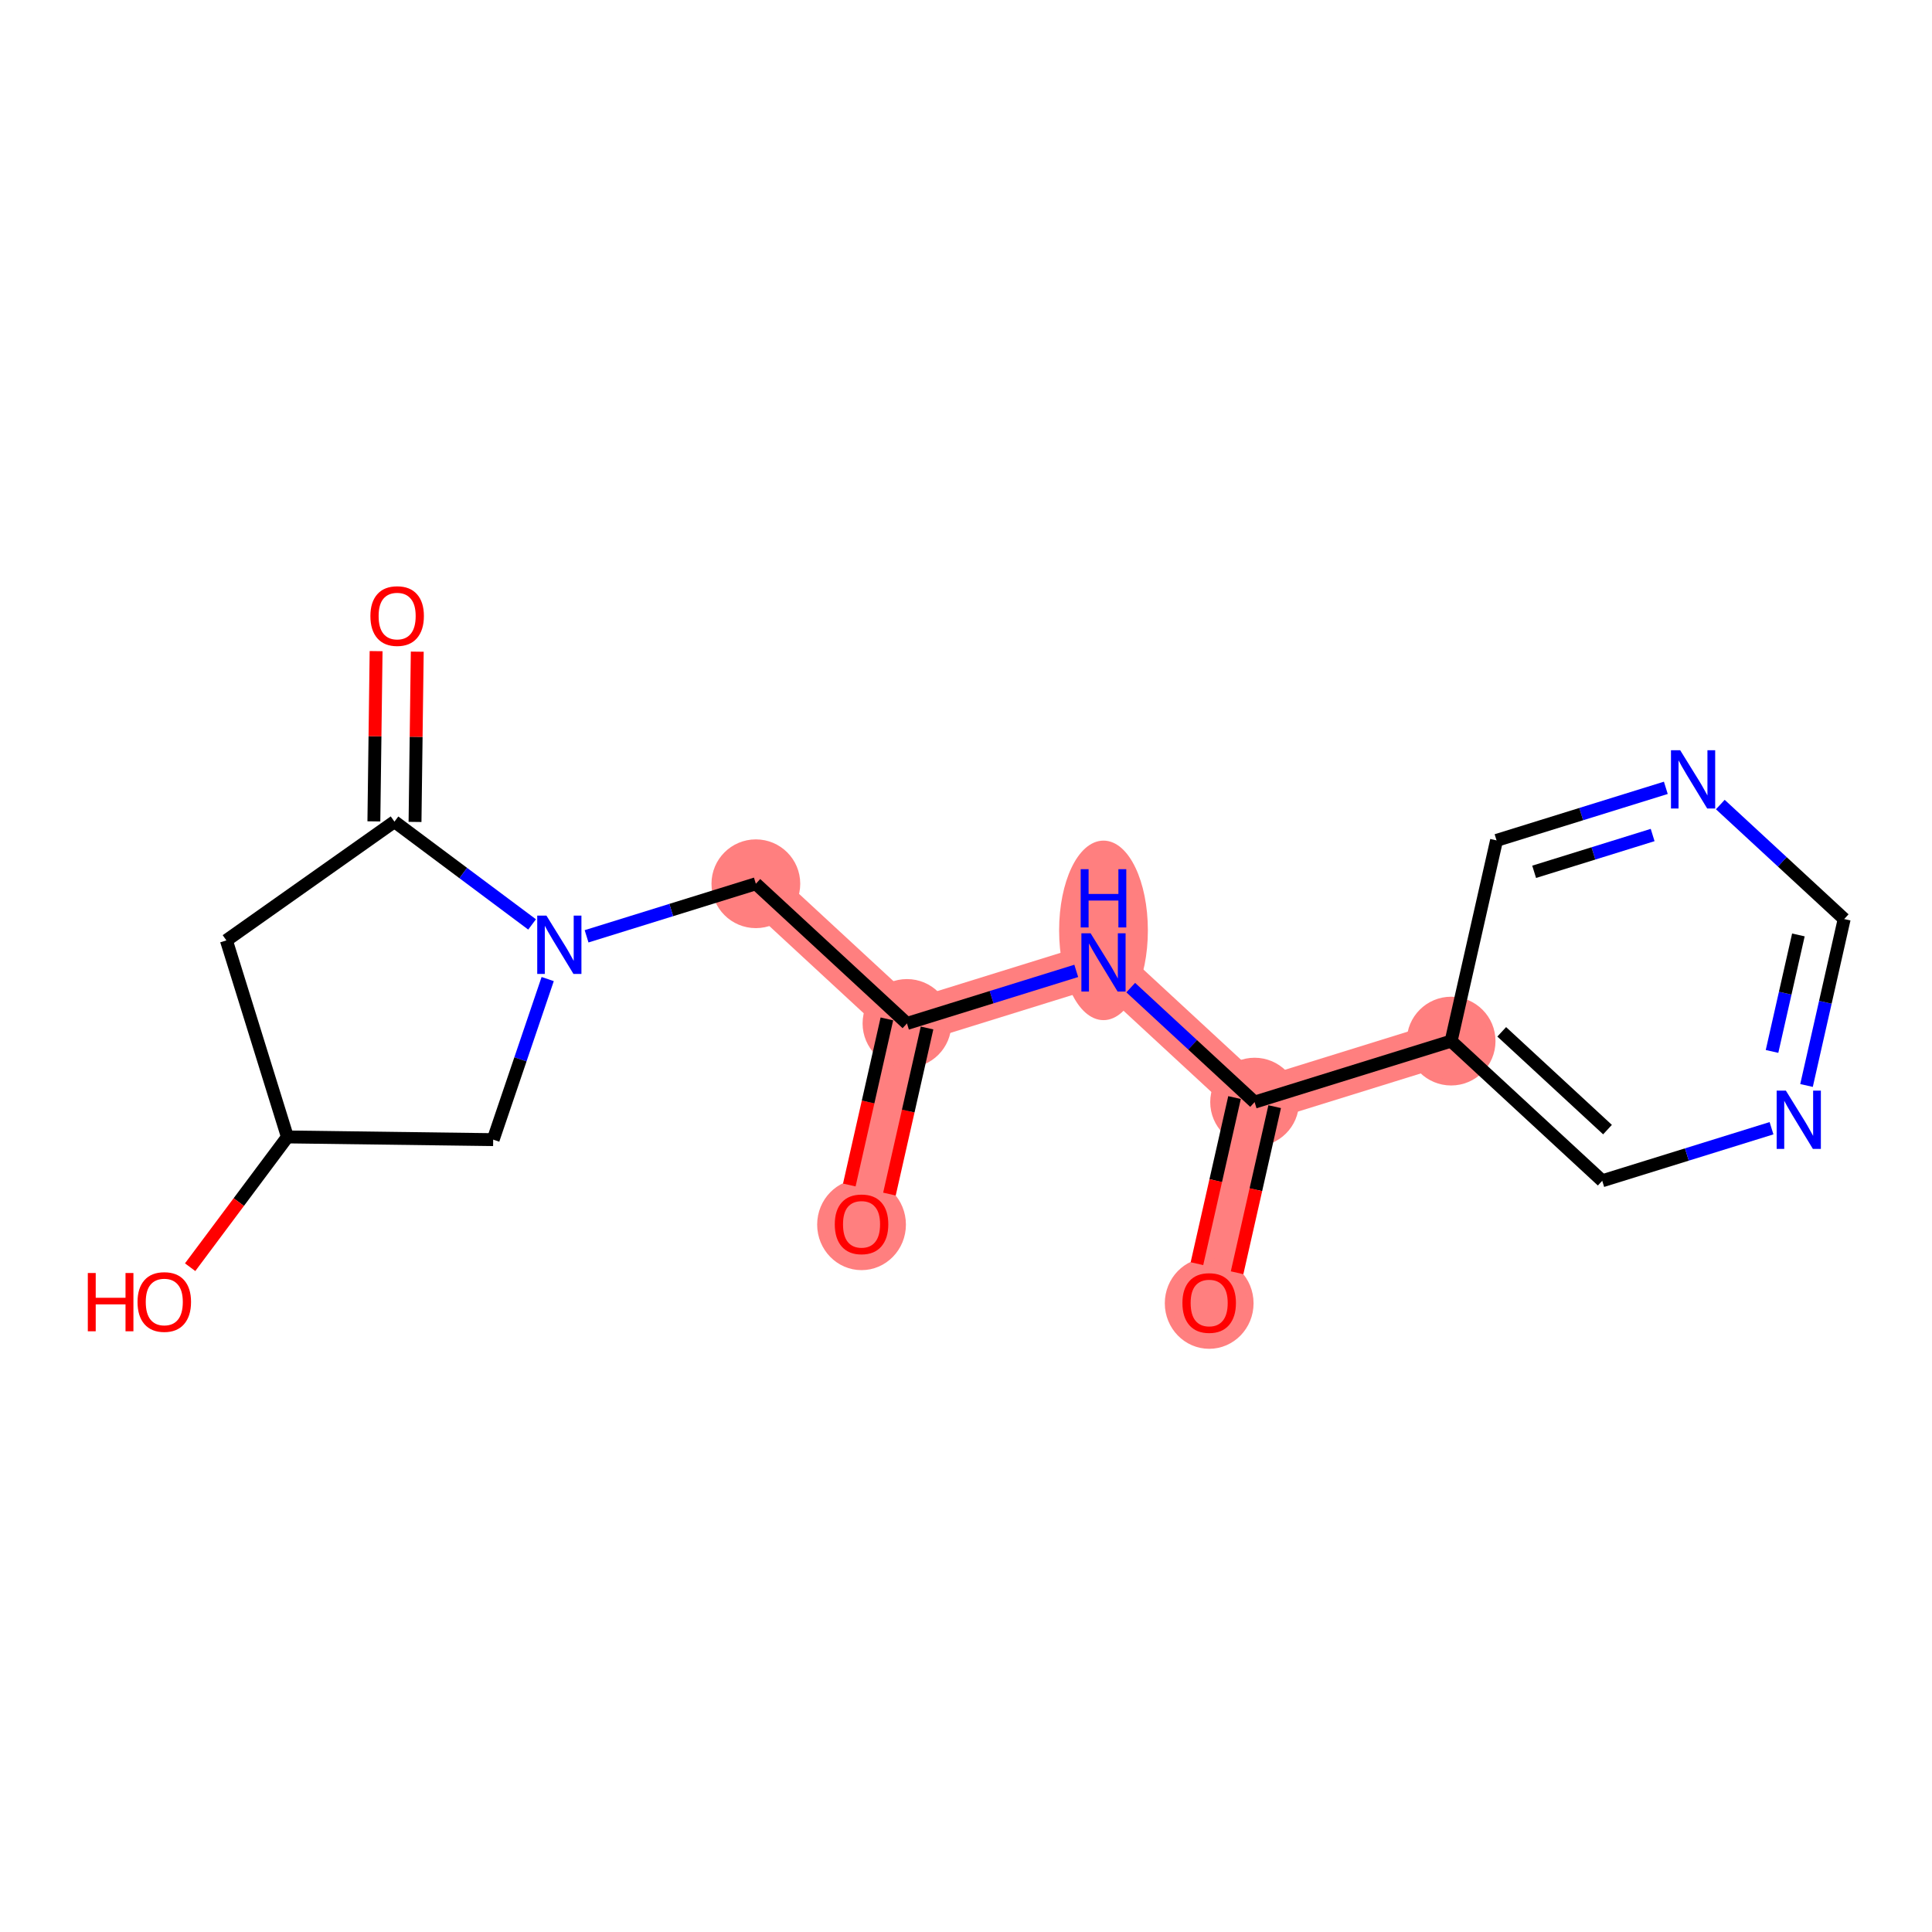 <?xml version='1.0' encoding='iso-8859-1'?>
<svg version='1.1' baseProfile='full'
              xmlns='http://www.w3.org/2000/svg'
                      xmlns:rdkit='http://www.rdkit.org/xml'
                      xmlns:xlink='http://www.w3.org/1999/xlink'
                  xml:space='preserve'
width='300px' height='300px' viewBox='0 0 300 300'>
<!-- END OF HEADER -->
<rect style='opacity:1.0;fill:#FFFFFF;stroke:none' width='300' height='300' x='0' y='0'> </rect>
<rect style='opacity:1.0;fill:#FFFFFF;stroke:none' width='300' height='300' x='0' y='0'> </rect>
<path d='M 133.78,190.085 L 140.833,158.92' style='fill:none;fill-rule:evenodd;stroke:#FF7F7F;stroke-width:6.8px;stroke-linecap:butt;stroke-linejoin:miter;stroke-opacity:1' />
<path d='M 140.833,158.92 L 117.369,137.229' style='fill:none;fill-rule:evenodd;stroke:#FF7F7F;stroke-width:6.8px;stroke-linecap:butt;stroke-linejoin:miter;stroke-opacity:1' />
<path d='M 140.833,158.92 L 171.35,149.445' style='fill:none;fill-rule:evenodd;stroke:#FF7F7F;stroke-width:6.8px;stroke-linecap:butt;stroke-linejoin:miter;stroke-opacity:1' />
<path d='M 171.35,149.445 L 194.814,171.136' style='fill:none;fill-rule:evenodd;stroke:#FF7F7F;stroke-width:6.8px;stroke-linecap:butt;stroke-linejoin:miter;stroke-opacity:1' />
<path d='M 194.814,171.136 L 187.761,202.301' style='fill:none;fill-rule:evenodd;stroke:#FF7F7F;stroke-width:6.8px;stroke-linecap:butt;stroke-linejoin:miter;stroke-opacity:1' />
<path d='M 194.814,171.136 L 225.33,161.661' style='fill:none;fill-rule:evenodd;stroke:#FF7F7F;stroke-width:6.8px;stroke-linecap:butt;stroke-linejoin:miter;stroke-opacity:1' />
<ellipse cx='133.78' cy='190.156' rx='6.391' ry='6.571'  style='fill:#FF7F7F;fill-rule:evenodd;stroke:#FF7F7F;stroke-width:1.0px;stroke-linecap:butt;stroke-linejoin:miter;stroke-opacity:1' />
<ellipse cx='140.833' cy='158.92' rx='6.391' ry='6.391'  style='fill:#FF7F7F;fill-rule:evenodd;stroke:#FF7F7F;stroke-width:1.0px;stroke-linecap:butt;stroke-linejoin:miter;stroke-opacity:1' />
<ellipse cx='117.369' cy='137.229' rx='6.391' ry='6.391'  style='fill:#FF7F7F;fill-rule:evenodd;stroke:#FF7F7F;stroke-width:1.0px;stroke-linecap:butt;stroke-linejoin:miter;stroke-opacity:1' />
<ellipse cx='171.35' cy='144.468' rx='6.391' ry='13.438'  style='fill:#FF7F7F;fill-rule:evenodd;stroke:#FF7F7F;stroke-width:1.0px;stroke-linecap:butt;stroke-linejoin:miter;stroke-opacity:1' />
<ellipse cx='194.814' cy='171.136' rx='6.391' ry='6.391'  style='fill:#FF7F7F;fill-rule:evenodd;stroke:#FF7F7F;stroke-width:1.0px;stroke-linecap:butt;stroke-linejoin:miter;stroke-opacity:1' />
<ellipse cx='187.761' cy='202.372' rx='6.391' ry='6.571'  style='fill:#FF7F7F;fill-rule:evenodd;stroke:#FF7F7F;stroke-width:1.0px;stroke-linecap:butt;stroke-linejoin:miter;stroke-opacity:1' />
<ellipse cx='225.33' cy='161.661' rx='6.391' ry='6.391'  style='fill:#FF7F7F;fill-rule:evenodd;stroke:#FF7F7F;stroke-width:1.0px;stroke-linecap:butt;stroke-linejoin:miter;stroke-opacity:1' />
<path class='bond-0 atom-0 atom-1' d='M 138.113,185.416 L 141.031,172.521' style='fill:none;fill-rule:evenodd;stroke:#FF0000;stroke-width:2.0px;stroke-linecap:butt;stroke-linejoin:miter;stroke-opacity:1' />
<path class='bond-0 atom-0 atom-1' d='M 141.031,172.521 L 143.95,159.625' style='fill:none;fill-rule:evenodd;stroke:#000000;stroke-width:2.0px;stroke-linecap:butt;stroke-linejoin:miter;stroke-opacity:1' />
<path class='bond-0 atom-0 atom-1' d='M 131.88,184.006 L 134.798,171.11' style='fill:none;fill-rule:evenodd;stroke:#FF0000;stroke-width:2.0px;stroke-linecap:butt;stroke-linejoin:miter;stroke-opacity:1' />
<path class='bond-0 atom-0 atom-1' d='M 134.798,171.11 L 137.716,158.214' style='fill:none;fill-rule:evenodd;stroke:#000000;stroke-width:2.0px;stroke-linecap:butt;stroke-linejoin:miter;stroke-opacity:1' />
<path class='bond-1 atom-1 atom-2' d='M 140.833,158.92 L 117.369,137.229' style='fill:none;fill-rule:evenodd;stroke:#000000;stroke-width:2.0px;stroke-linecap:butt;stroke-linejoin:miter;stroke-opacity:1' />
<path class='bond-9 atom-1 atom-10' d='M 140.833,158.92 L 153.976,154.839' style='fill:none;fill-rule:evenodd;stroke:#000000;stroke-width:2.0px;stroke-linecap:butt;stroke-linejoin:miter;stroke-opacity:1' />
<path class='bond-9 atom-1 atom-10' d='M 153.976,154.839 L 167.119,150.758' style='fill:none;fill-rule:evenodd;stroke:#0000FF;stroke-width:2.0px;stroke-linecap:butt;stroke-linejoin:miter;stroke-opacity:1' />
<path class='bond-2 atom-2 atom-3' d='M 117.369,137.229 L 104.226,141.31' style='fill:none;fill-rule:evenodd;stroke:#000000;stroke-width:2.0px;stroke-linecap:butt;stroke-linejoin:miter;stroke-opacity:1' />
<path class='bond-2 atom-2 atom-3' d='M 104.226,141.31 L 91.083,145.39' style='fill:none;fill-rule:evenodd;stroke:#0000FF;stroke-width:2.0px;stroke-linecap:butt;stroke-linejoin:miter;stroke-opacity:1' />
<path class='bond-3 atom-3 atom-4' d='M 85.045,152.027 L 80.813,164.495' style='fill:none;fill-rule:evenodd;stroke:#0000FF;stroke-width:2.0px;stroke-linecap:butt;stroke-linejoin:miter;stroke-opacity:1' />
<path class='bond-3 atom-3 atom-4' d='M 80.813,164.495 L 76.581,176.962' style='fill:none;fill-rule:evenodd;stroke:#000000;stroke-width:2.0px;stroke-linecap:butt;stroke-linejoin:miter;stroke-opacity:1' />
<path class='bond-18 atom-8 atom-3' d='M 61.25,127.585 L 71.936,135.565' style='fill:none;fill-rule:evenodd;stroke:#000000;stroke-width:2.0px;stroke-linecap:butt;stroke-linejoin:miter;stroke-opacity:1' />
<path class='bond-18 atom-8 atom-3' d='M 71.936,135.565 L 82.622,143.545' style='fill:none;fill-rule:evenodd;stroke:#0000FF;stroke-width:2.0px;stroke-linecap:butt;stroke-linejoin:miter;stroke-opacity:1' />
<path class='bond-4 atom-4 atom-5' d='M 76.581,176.962 L 44.63,176.543' style='fill:none;fill-rule:evenodd;stroke:#000000;stroke-width:2.0px;stroke-linecap:butt;stroke-linejoin:miter;stroke-opacity:1' />
<path class='bond-5 atom-5 atom-6' d='M 44.63,176.543 L 37.077,186.657' style='fill:none;fill-rule:evenodd;stroke:#000000;stroke-width:2.0px;stroke-linecap:butt;stroke-linejoin:miter;stroke-opacity:1' />
<path class='bond-5 atom-5 atom-6' d='M 37.077,186.657 L 29.524,196.771' style='fill:none;fill-rule:evenodd;stroke:#FF0000;stroke-width:2.0px;stroke-linecap:butt;stroke-linejoin:miter;stroke-opacity:1' />
<path class='bond-6 atom-5 atom-7' d='M 44.63,176.543 L 35.155,146.026' style='fill:none;fill-rule:evenodd;stroke:#000000;stroke-width:2.0px;stroke-linecap:butt;stroke-linejoin:miter;stroke-opacity:1' />
<path class='bond-7 atom-7 atom-8' d='M 35.155,146.026 L 61.25,127.585' style='fill:none;fill-rule:evenodd;stroke:#000000;stroke-width:2.0px;stroke-linecap:butt;stroke-linejoin:miter;stroke-opacity:1' />
<path class='bond-8 atom-8 atom-9' d='M 64.445,127.627 L 64.618,114.409' style='fill:none;fill-rule:evenodd;stroke:#000000;stroke-width:2.0px;stroke-linecap:butt;stroke-linejoin:miter;stroke-opacity:1' />
<path class='bond-8 atom-8 atom-9' d='M 64.618,114.409 L 64.792,101.191' style='fill:none;fill-rule:evenodd;stroke:#FF0000;stroke-width:2.0px;stroke-linecap:butt;stroke-linejoin:miter;stroke-opacity:1' />
<path class='bond-8 atom-8 atom-9' d='M 58.055,127.543 L 58.228,114.325' style='fill:none;fill-rule:evenodd;stroke:#000000;stroke-width:2.0px;stroke-linecap:butt;stroke-linejoin:miter;stroke-opacity:1' />
<path class='bond-8 atom-8 atom-9' d='M 58.228,114.325 L 58.401,101.107' style='fill:none;fill-rule:evenodd;stroke:#FF0000;stroke-width:2.0px;stroke-linecap:butt;stroke-linejoin:miter;stroke-opacity:1' />
<path class='bond-10 atom-10 atom-11' d='M 175.58,153.356 L 185.197,162.246' style='fill:none;fill-rule:evenodd;stroke:#0000FF;stroke-width:2.0px;stroke-linecap:butt;stroke-linejoin:miter;stroke-opacity:1' />
<path class='bond-10 atom-10 atom-11' d='M 185.197,162.246 L 194.814,171.136' style='fill:none;fill-rule:evenodd;stroke:#000000;stroke-width:2.0px;stroke-linecap:butt;stroke-linejoin:miter;stroke-opacity:1' />
<path class='bond-11 atom-11 atom-12' d='M 191.697,170.43 L 188.779,183.326' style='fill:none;fill-rule:evenodd;stroke:#000000;stroke-width:2.0px;stroke-linecap:butt;stroke-linejoin:miter;stroke-opacity:1' />
<path class='bond-11 atom-11 atom-12' d='M 188.779,183.326 L 185.861,196.221' style='fill:none;fill-rule:evenodd;stroke:#FF0000;stroke-width:2.0px;stroke-linecap:butt;stroke-linejoin:miter;stroke-opacity:1' />
<path class='bond-11 atom-11 atom-12' d='M 197.93,171.841 L 195.012,184.736' style='fill:none;fill-rule:evenodd;stroke:#000000;stroke-width:2.0px;stroke-linecap:butt;stroke-linejoin:miter;stroke-opacity:1' />
<path class='bond-11 atom-11 atom-12' d='M 195.012,184.736 L 192.094,197.632' style='fill:none;fill-rule:evenodd;stroke:#FF0000;stroke-width:2.0px;stroke-linecap:butt;stroke-linejoin:miter;stroke-opacity:1' />
<path class='bond-12 atom-11 atom-13' d='M 194.814,171.136 L 225.33,161.661' style='fill:none;fill-rule:evenodd;stroke:#000000;stroke-width:2.0px;stroke-linecap:butt;stroke-linejoin:miter;stroke-opacity:1' />
<path class='bond-13 atom-13 atom-14' d='M 225.33,161.661 L 248.794,183.351' style='fill:none;fill-rule:evenodd;stroke:#000000;stroke-width:2.0px;stroke-linecap:butt;stroke-linejoin:miter;stroke-opacity:1' />
<path class='bond-13 atom-13 atom-14' d='M 233.188,160.221 L 249.613,175.405' style='fill:none;fill-rule:evenodd;stroke:#000000;stroke-width:2.0px;stroke-linecap:butt;stroke-linejoin:miter;stroke-opacity:1' />
<path class='bond-19 atom-18 atom-13' d='M 232.383,130.495 L 225.33,161.661' style='fill:none;fill-rule:evenodd;stroke:#000000;stroke-width:2.0px;stroke-linecap:butt;stroke-linejoin:miter;stroke-opacity:1' />
<path class='bond-14 atom-14 atom-15' d='M 248.794,183.351 L 261.937,179.271' style='fill:none;fill-rule:evenodd;stroke:#000000;stroke-width:2.0px;stroke-linecap:butt;stroke-linejoin:miter;stroke-opacity:1' />
<path class='bond-14 atom-14 atom-15' d='M 261.937,179.271 L 275.08,175.19' style='fill:none;fill-rule:evenodd;stroke:#0000FF;stroke-width:2.0px;stroke-linecap:butt;stroke-linejoin:miter;stroke-opacity:1' />
<path class='bond-15 atom-15 atom-16' d='M 280.516,168.553 L 283.44,155.632' style='fill:none;fill-rule:evenodd;stroke:#0000FF;stroke-width:2.0px;stroke-linecap:butt;stroke-linejoin:miter;stroke-opacity:1' />
<path class='bond-15 atom-15 atom-16' d='M 283.44,155.632 L 286.364,142.711' style='fill:none;fill-rule:evenodd;stroke:#000000;stroke-width:2.0px;stroke-linecap:butt;stroke-linejoin:miter;stroke-opacity:1' />
<path class='bond-15 atom-15 atom-16' d='M 275.16,163.266 L 277.206,154.221' style='fill:none;fill-rule:evenodd;stroke:#0000FF;stroke-width:2.0px;stroke-linecap:butt;stroke-linejoin:miter;stroke-opacity:1' />
<path class='bond-15 atom-15 atom-16' d='M 277.206,154.221 L 279.253,145.176' style='fill:none;fill-rule:evenodd;stroke:#000000;stroke-width:2.0px;stroke-linecap:butt;stroke-linejoin:miter;stroke-opacity:1' />
<path class='bond-16 atom-16 atom-17' d='M 286.364,142.711 L 276.747,133.821' style='fill:none;fill-rule:evenodd;stroke:#000000;stroke-width:2.0px;stroke-linecap:butt;stroke-linejoin:miter;stroke-opacity:1' />
<path class='bond-16 atom-16 atom-17' d='M 276.747,133.821 L 267.13,124.931' style='fill:none;fill-rule:evenodd;stroke:#0000FF;stroke-width:2.0px;stroke-linecap:butt;stroke-linejoin:miter;stroke-opacity:1' />
<path class='bond-17 atom-17 atom-18' d='M 258.669,122.334 L 245.526,126.414' style='fill:none;fill-rule:evenodd;stroke:#0000FF;stroke-width:2.0px;stroke-linecap:butt;stroke-linejoin:miter;stroke-opacity:1' />
<path class='bond-17 atom-17 atom-18' d='M 245.526,126.414 L 232.383,130.495' style='fill:none;fill-rule:evenodd;stroke:#000000;stroke-width:2.0px;stroke-linecap:butt;stroke-linejoin:miter;stroke-opacity:1' />
<path class='bond-17 atom-17 atom-18' d='M 256.621,129.661 L 247.421,132.518' style='fill:none;fill-rule:evenodd;stroke:#0000FF;stroke-width:2.0px;stroke-linecap:butt;stroke-linejoin:miter;stroke-opacity:1' />
<path class='bond-17 atom-17 atom-18' d='M 247.421,132.518 L 238.221,135.374' style='fill:none;fill-rule:evenodd;stroke:#000000;stroke-width:2.0px;stroke-linecap:butt;stroke-linejoin:miter;stroke-opacity:1' />
<path  class='atom-0' d='M 129.626 190.111
Q 129.626 187.938, 130.7 186.724
Q 131.774 185.51, 133.78 185.51
Q 135.787 185.51, 136.861 186.724
Q 137.934 187.938, 137.934 190.111
Q 137.934 192.309, 136.848 193.562
Q 135.761 194.802, 133.78 194.802
Q 131.786 194.802, 130.7 193.562
Q 129.626 192.322, 129.626 190.111
M 133.78 193.779
Q 135.161 193.779, 135.902 192.859
Q 136.656 191.926, 136.656 190.111
Q 136.656 188.334, 135.902 187.44
Q 135.161 186.532, 133.78 186.532
Q 132.4 186.532, 131.646 187.427
Q 130.904 188.322, 130.904 190.111
Q 130.904 191.939, 131.646 192.859
Q 132.4 193.779, 133.78 193.779
' fill='#FF0000'/>
<path  class='atom-3' d='M 84.852 142.179
L 87.817 146.972
Q 88.112 147.445, 88.584 148.302
Q 89.057 149.158, 89.083 149.209
L 89.083 142.179
L 90.284 142.179
L 90.284 151.229
L 89.044 151.229
L 85.862 145.988
Q 85.491 145.375, 85.095 144.672
Q 84.712 143.969, 84.597 143.751
L 84.597 151.229
L 83.421 151.229
L 83.421 142.179
L 84.852 142.179
' fill='#0000FF'/>
<path  class='atom-6' d='M 13.636 197.672
L 14.863 197.672
L 14.863 201.519
L 19.49 201.519
L 19.49 197.672
L 20.717 197.672
L 20.717 206.721
L 19.49 206.721
L 19.49 202.542
L 14.863 202.542
L 14.863 206.721
L 13.636 206.721
L 13.636 197.672
' fill='#FF0000'/>
<path  class='atom-6' d='M 21.356 202.171
Q 21.356 199.998, 22.43 198.784
Q 23.504 197.57, 25.51 197.57
Q 27.517 197.57, 28.591 198.784
Q 29.664 199.998, 29.664 202.171
Q 29.664 204.369, 28.578 205.622
Q 27.491 206.862, 25.51 206.862
Q 23.517 206.862, 22.43 205.622
Q 21.356 204.382, 21.356 202.171
M 25.51 205.839
Q 26.891 205.839, 27.632 204.919
Q 28.386 203.986, 28.386 202.171
Q 28.386 200.394, 27.632 199.5
Q 26.891 198.592, 25.51 198.592
Q 24.13 198.592, 23.376 199.487
Q 22.634 200.382, 22.634 202.171
Q 22.634 203.999, 23.376 204.919
Q 24.13 205.839, 25.51 205.839
' fill='#FF0000'/>
<path  class='atom-9' d='M 57.515 95.659
Q 57.515 93.486, 58.589 92.272
Q 59.662 91.058, 61.669 91.058
Q 63.675 91.058, 64.749 92.272
Q 65.823 93.486, 65.823 95.659
Q 65.823 97.858, 64.736 99.11
Q 63.65 100.35, 61.669 100.35
Q 59.675 100.35, 58.589 99.11
Q 57.515 97.871, 57.515 95.659
M 61.669 99.328
Q 63.049 99.328, 63.791 98.407
Q 64.545 97.474, 64.545 95.659
Q 64.545 93.883, 63.791 92.988
Q 63.049 92.08, 61.669 92.08
Q 60.288 92.08, 59.534 92.975
Q 58.793 93.87, 58.793 95.659
Q 58.793 97.487, 59.534 98.407
Q 60.288 99.328, 61.669 99.328
' fill='#FF0000'/>
<path  class='atom-10' d='M 169.349 144.92
L 172.315 149.713
Q 172.609 150.186, 173.082 151.043
Q 173.555 151.899, 173.58 151.95
L 173.58 144.92
L 174.782 144.92
L 174.782 153.969
L 173.542 153.969
L 170.359 148.729
Q 169.989 148.116, 169.592 147.413
Q 169.209 146.71, 169.094 146.492
L 169.094 153.969
L 167.918 153.969
L 167.918 144.92
L 169.349 144.92
' fill='#0000FF'/>
<path  class='atom-10' d='M 167.809 134.966
L 169.036 134.966
L 169.036 138.813
L 173.663 138.813
L 173.663 134.966
L 174.89 134.966
L 174.89 144.015
L 173.663 144.015
L 173.663 139.836
L 169.036 139.836
L 169.036 144.015
L 167.809 144.015
L 167.809 134.966
' fill='#0000FF'/>
<path  class='atom-12' d='M 183.607 202.327
Q 183.607 200.154, 184.68 198.94
Q 185.754 197.725, 187.761 197.725
Q 189.768 197.725, 190.841 198.94
Q 191.915 200.154, 191.915 202.327
Q 191.915 204.525, 190.828 205.778
Q 189.742 207.018, 187.761 207.018
Q 185.767 207.018, 184.68 205.778
Q 183.607 204.538, 183.607 202.327
M 187.761 205.995
Q 189.141 205.995, 189.883 205.075
Q 190.637 204.142, 190.637 202.327
Q 190.637 200.55, 189.883 199.655
Q 189.141 198.748, 187.761 198.748
Q 186.38 198.748, 185.626 199.643
Q 184.885 200.537, 184.885 202.327
Q 184.885 204.155, 185.626 205.075
Q 186.38 205.995, 187.761 205.995
' fill='#FF0000'/>
<path  class='atom-15' d='M 277.311 169.352
L 280.276 174.145
Q 280.57 174.618, 281.043 175.474
Q 281.516 176.33, 281.541 176.382
L 281.541 169.352
L 282.743 169.352
L 282.743 178.401
L 281.503 178.401
L 278.32 173.161
Q 277.95 172.547, 277.553 171.844
Q 277.17 171.141, 277.055 170.924
L 277.055 178.401
L 275.879 178.401
L 275.879 169.352
L 277.311 169.352
' fill='#0000FF'/>
<path  class='atom-17' d='M 260.899 116.495
L 263.865 121.288
Q 264.159 121.761, 264.632 122.618
Q 265.105 123.474, 265.13 123.525
L 265.13 116.495
L 266.332 116.495
L 266.332 125.545
L 265.092 125.545
L 261.909 120.304
Q 261.539 119.691, 261.142 118.988
Q 260.759 118.285, 260.644 118.067
L 260.644 125.545
L 259.468 125.545
L 259.468 116.495
L 260.899 116.495
' fill='#0000FF'/>
</svg>
